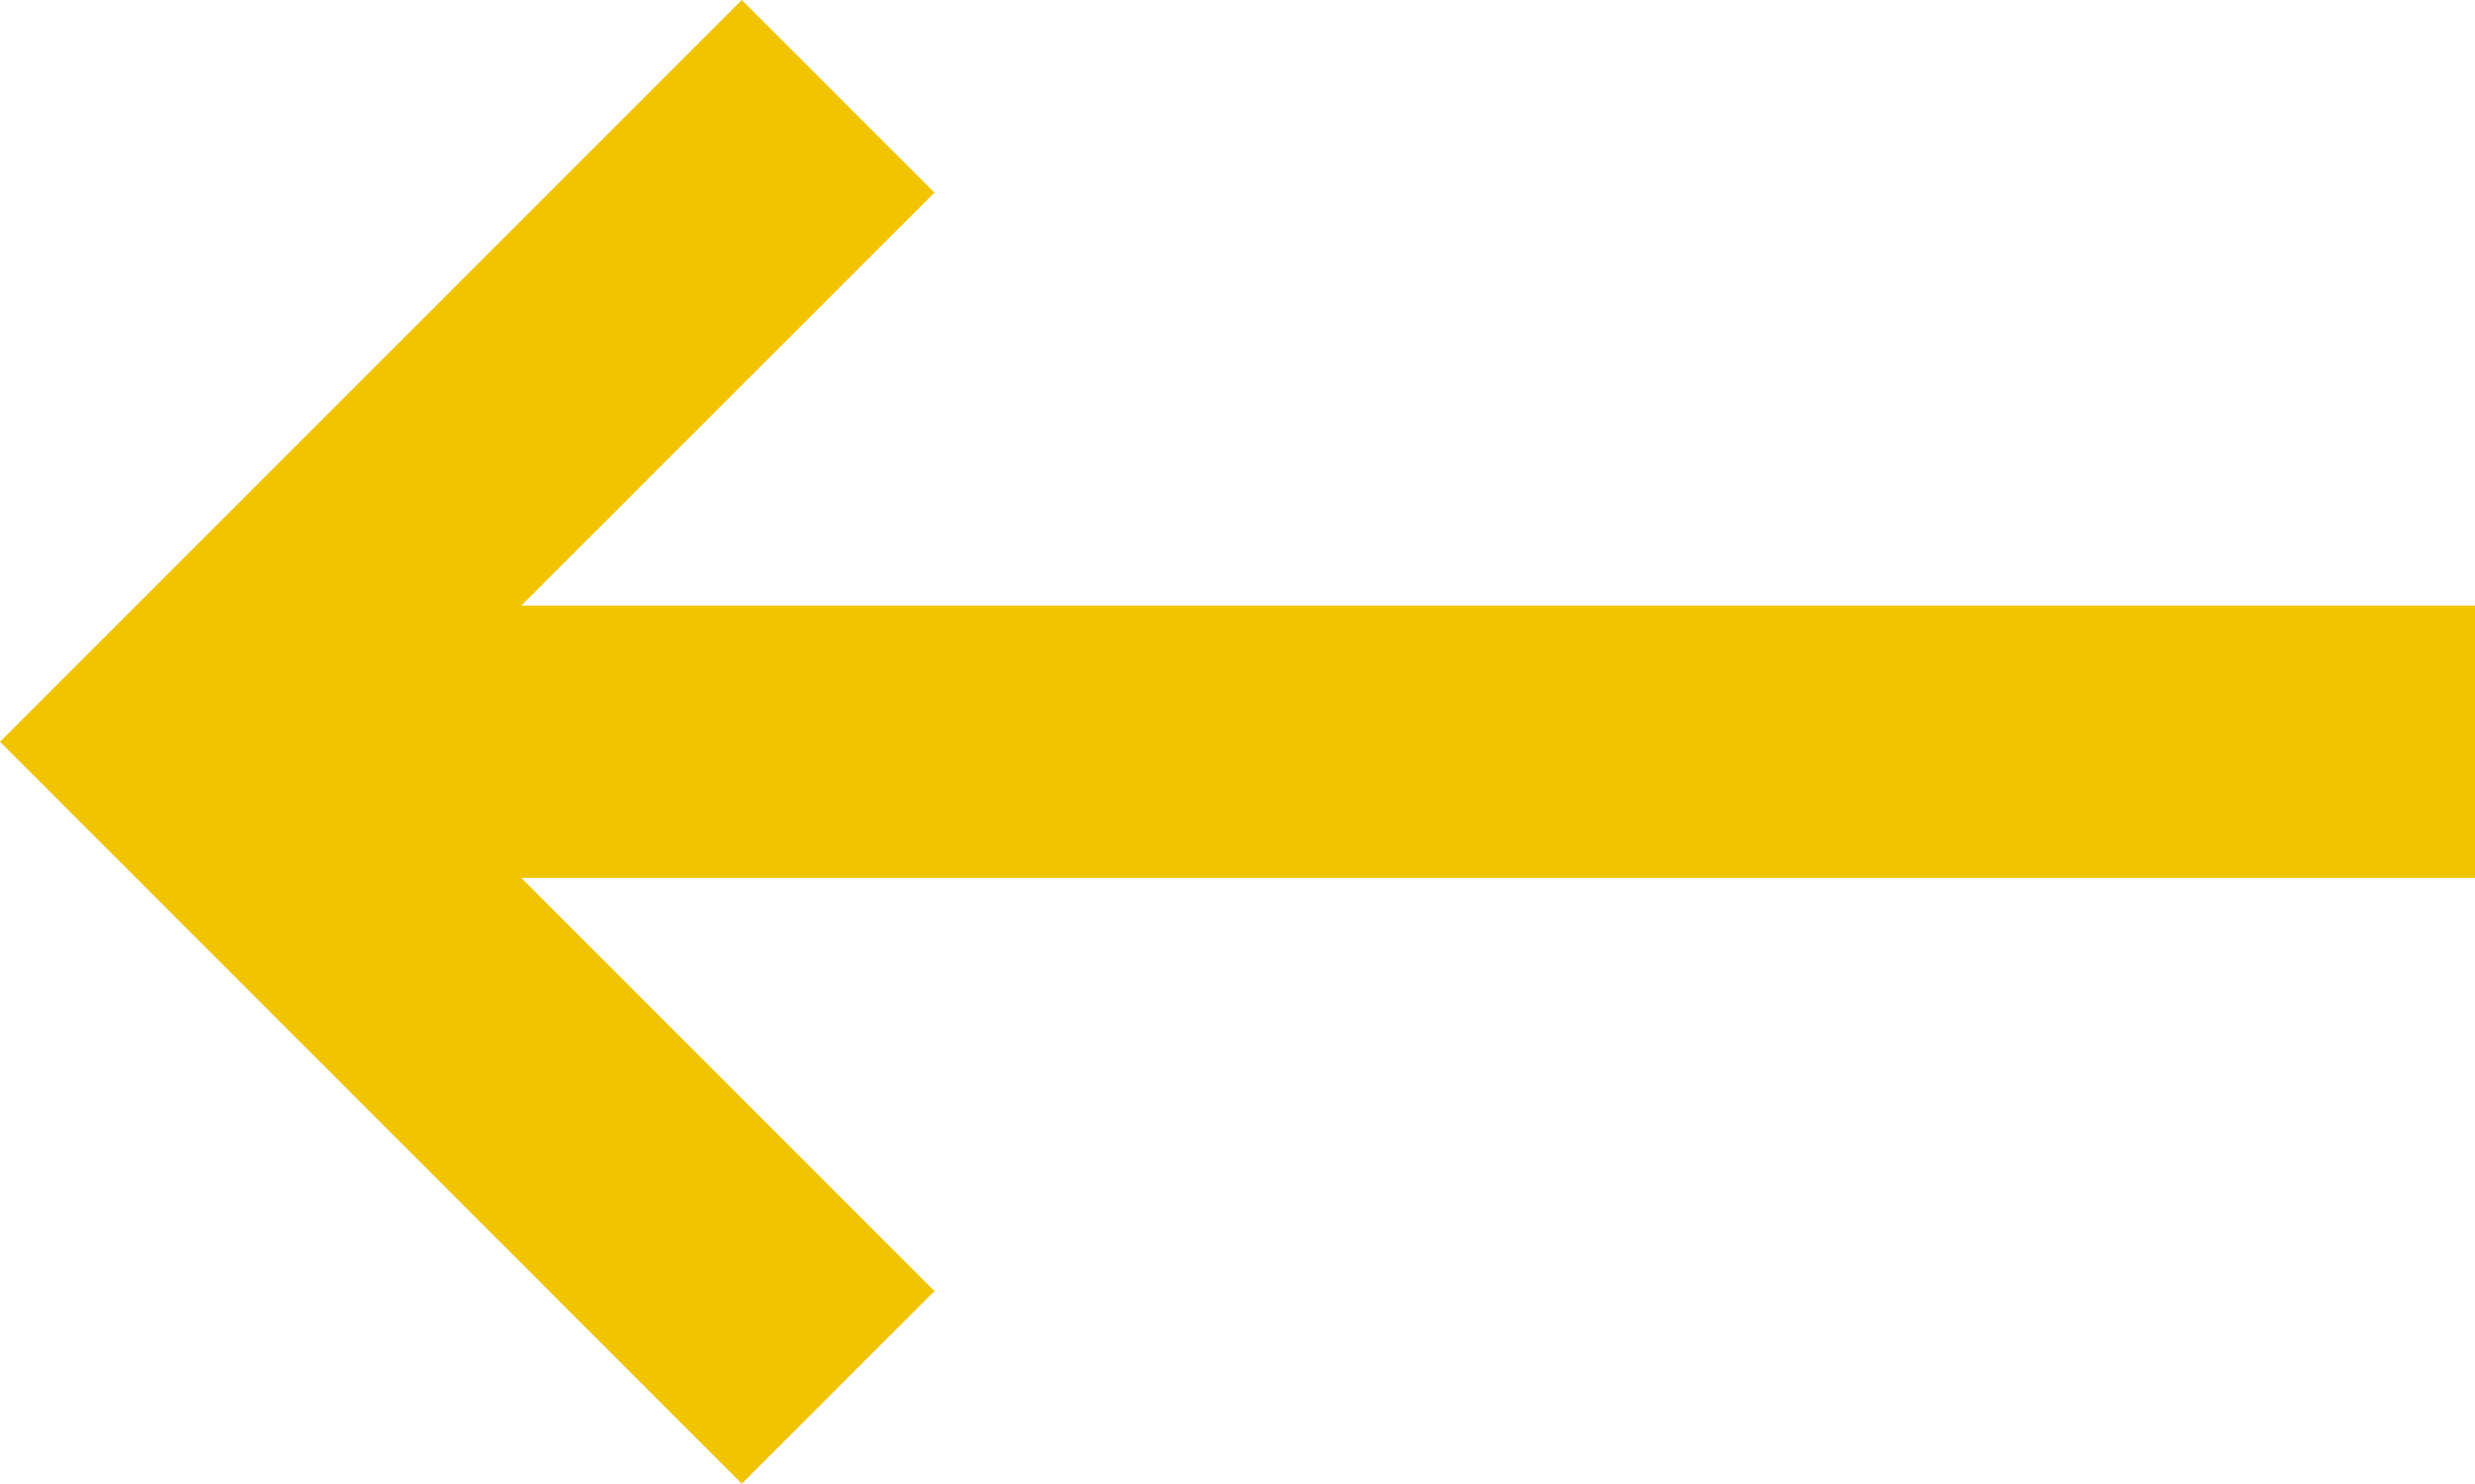 <?xml version="1.0" encoding="UTF-8"?>
<svg id="Layer_1" data-name="Layer 1" xmlns="http://www.w3.org/2000/svg" width="136.3" height="81.71" viewBox="0 0 136.3 81.71">
  <defs>
    <style>
      .cls-1 {
        fill: #f1c400;
      }
    </style>
  </defs>
  <polygon class="cls-1" points="40.85 81.71 51.46 71.1 28.71 48.35 136.3 48.35 136.3 33.35 28.71 33.35 51.46 10.61 40.85 0 0 40.85 40.85 81.71"/>
</svg>